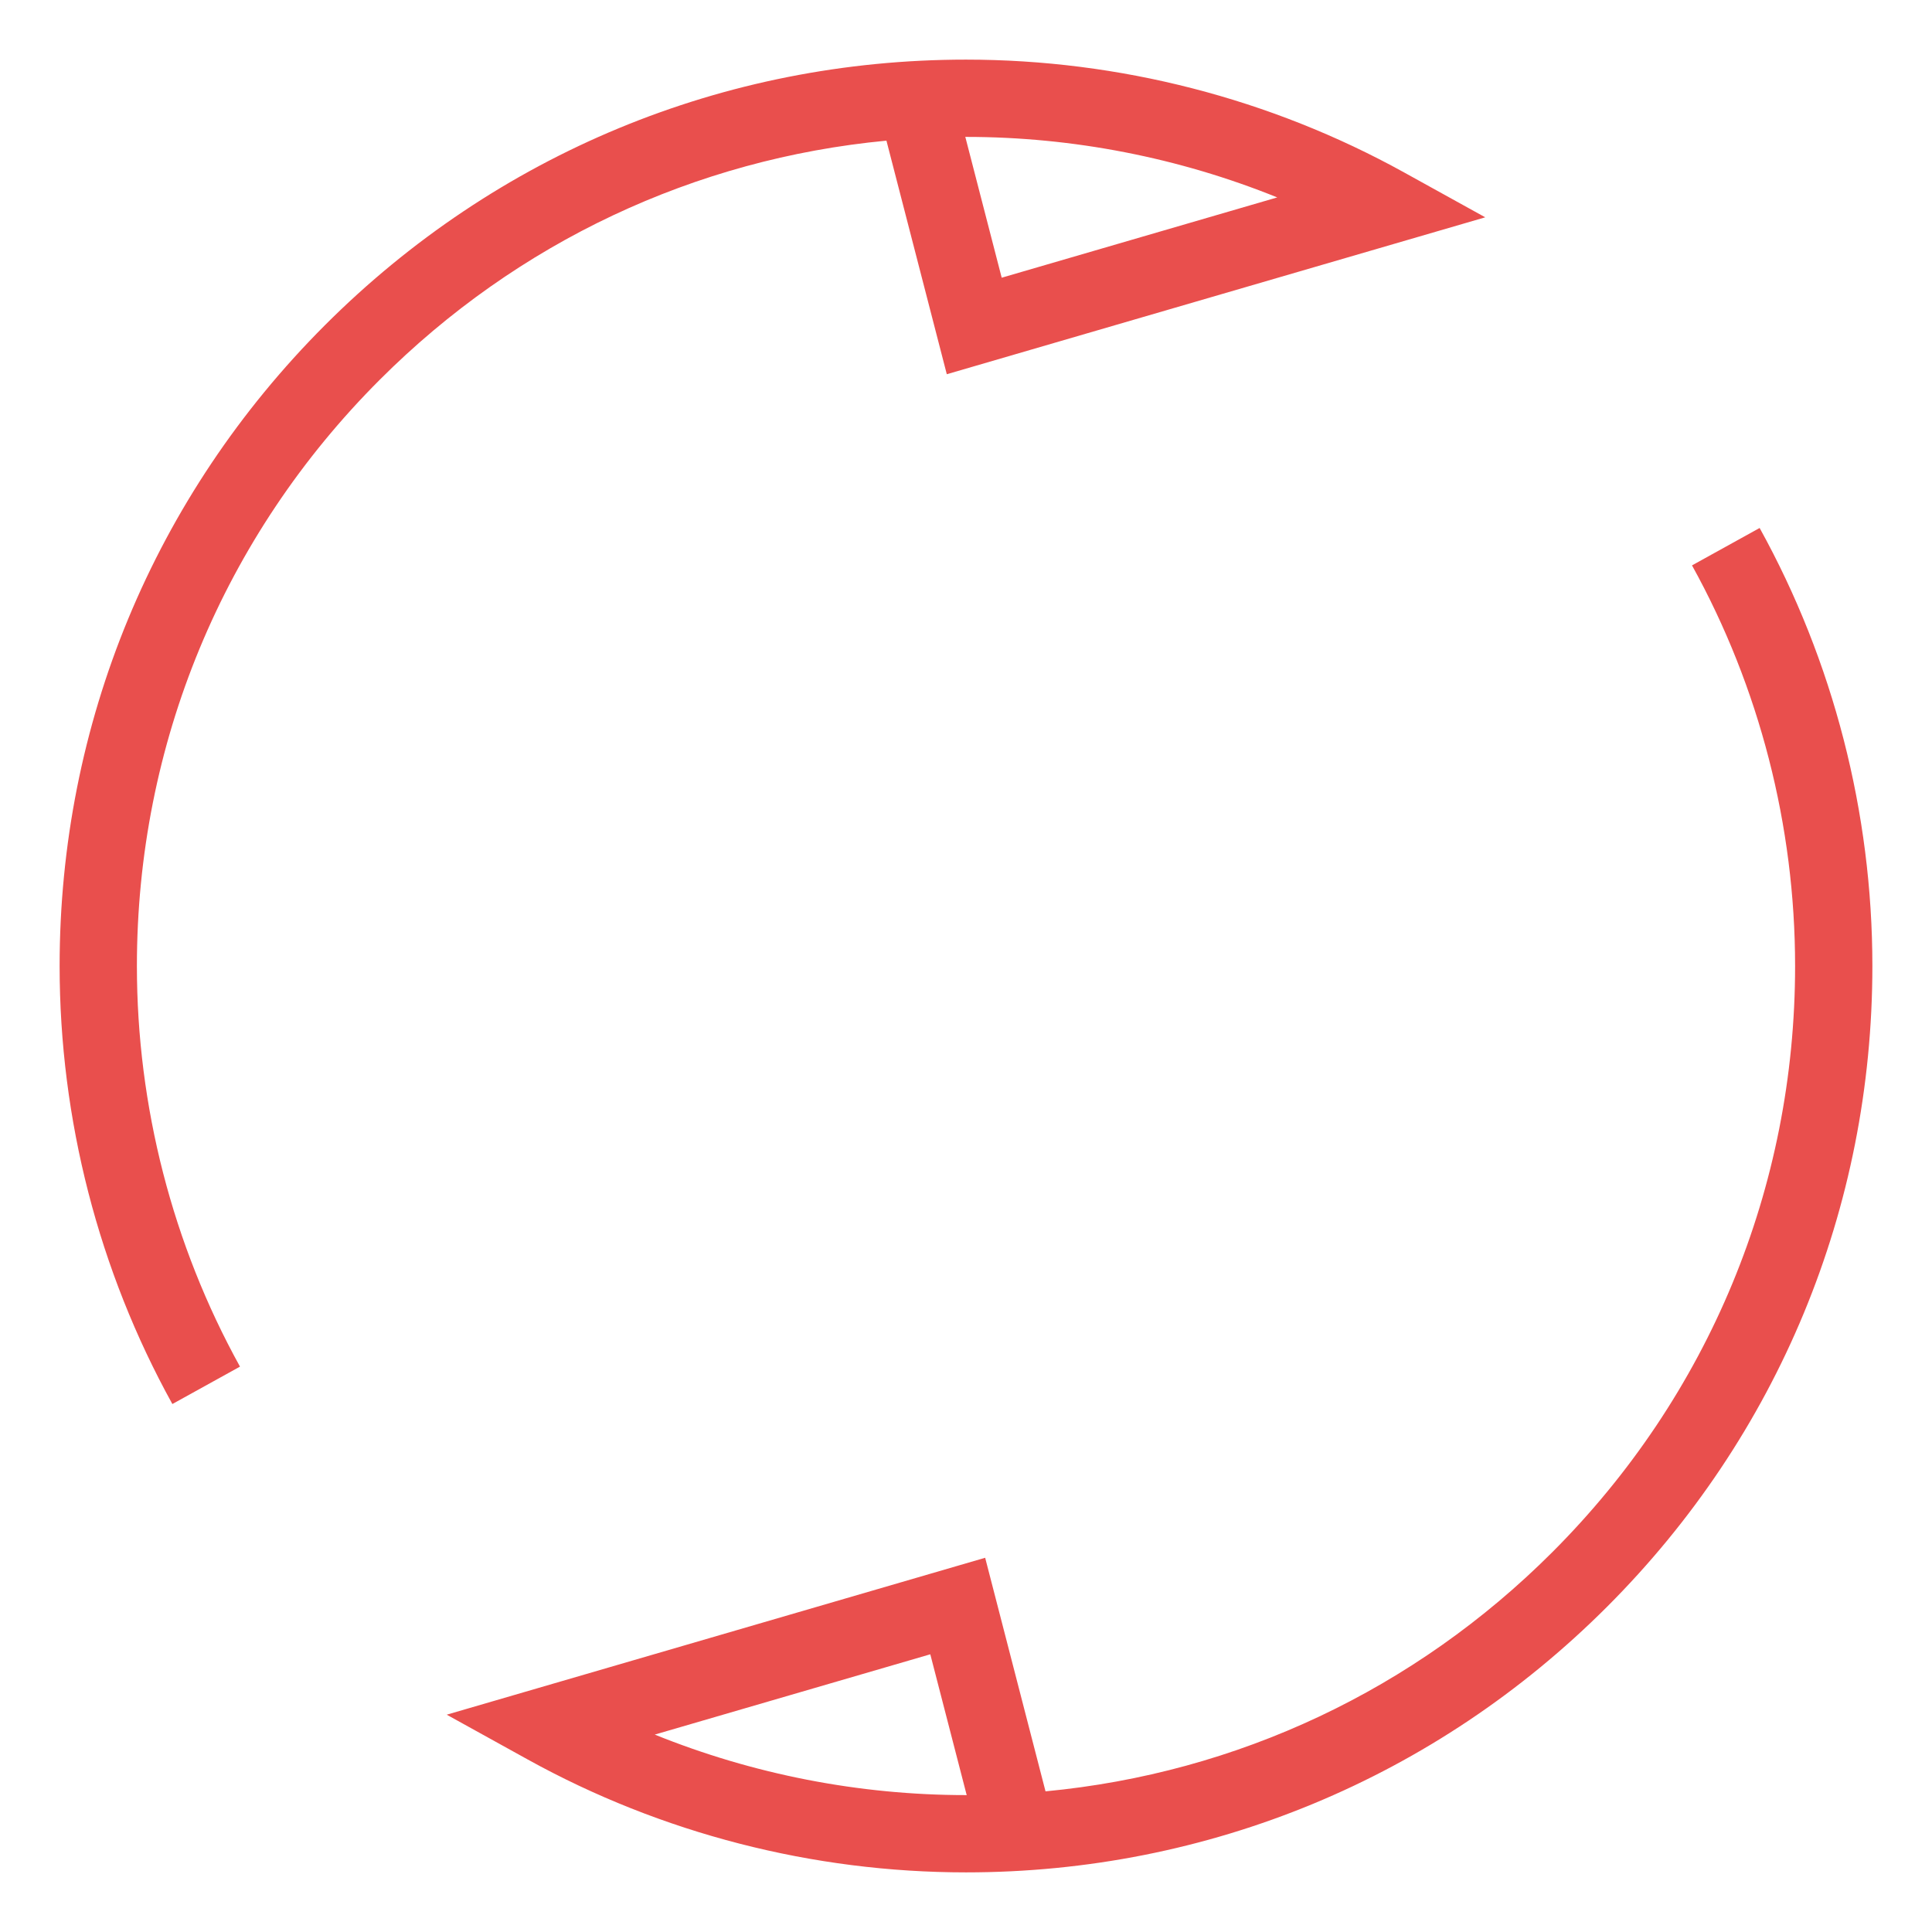 <?xml version="1.0" encoding="UTF-8"?>
<svg id="Capa_1" xmlns="http://www.w3.org/2000/svg" version="1.1" viewBox="0 0 500 500">
  <!-- Generator: Adobe Illustrator 29.5.1, SVG Export Plug-In . SVG Version: 2.1.0 Build 141)  -->
  <defs>
    <style>
      .st0 {
        fill: #e94f4d;
      }
    </style>
  </defs>
  <path class="st0" d="M229.41,36.4l15.62,60.45,139.35-40.61-21.03-11.63c-34.52-19.09-73.71-29.18-113.36-29.18-62.66,0-121.56,24.4-165.87,68.7C39.83,128.44,15.43,187.34,15.43,250c0,39.64,10.09,78.84,29.18,113.36l17.5-9.68c-17.45-31.56-26.68-67.41-26.68-103.68,0-57.31,22.32-111.2,62.85-151.72,35.63-35.63,81.6-57.19,131.14-61.88ZM250,35.43c27.67,0,55.09,5.37,80.55,15.66l-71.31,20.78-9.42-36.45h.18Z"/>
  <path class="st0" d="M455.39,136.64l-17.5,9.68c17.46,31.56,26.68,67.41,26.68,103.68,0,57.31-22.32,111.2-62.85,151.72-35.63,35.63-81.6,57.19-131.14,61.88l-15.62-60.45-139.35,40.61,21.03,11.63c34.52,19.09,73.71,29.18,113.36,29.18,62.66,0,121.56-24.4,165.87-68.7s68.7-103.21,68.7-165.87c0-39.65-10.09-78.84-29.18-113.36ZM250,464.57c-27.67,0-55.09-5.37-80.55-15.66l71.31-20.78,9.42,36.45h-.18Z"/>
</svg>
